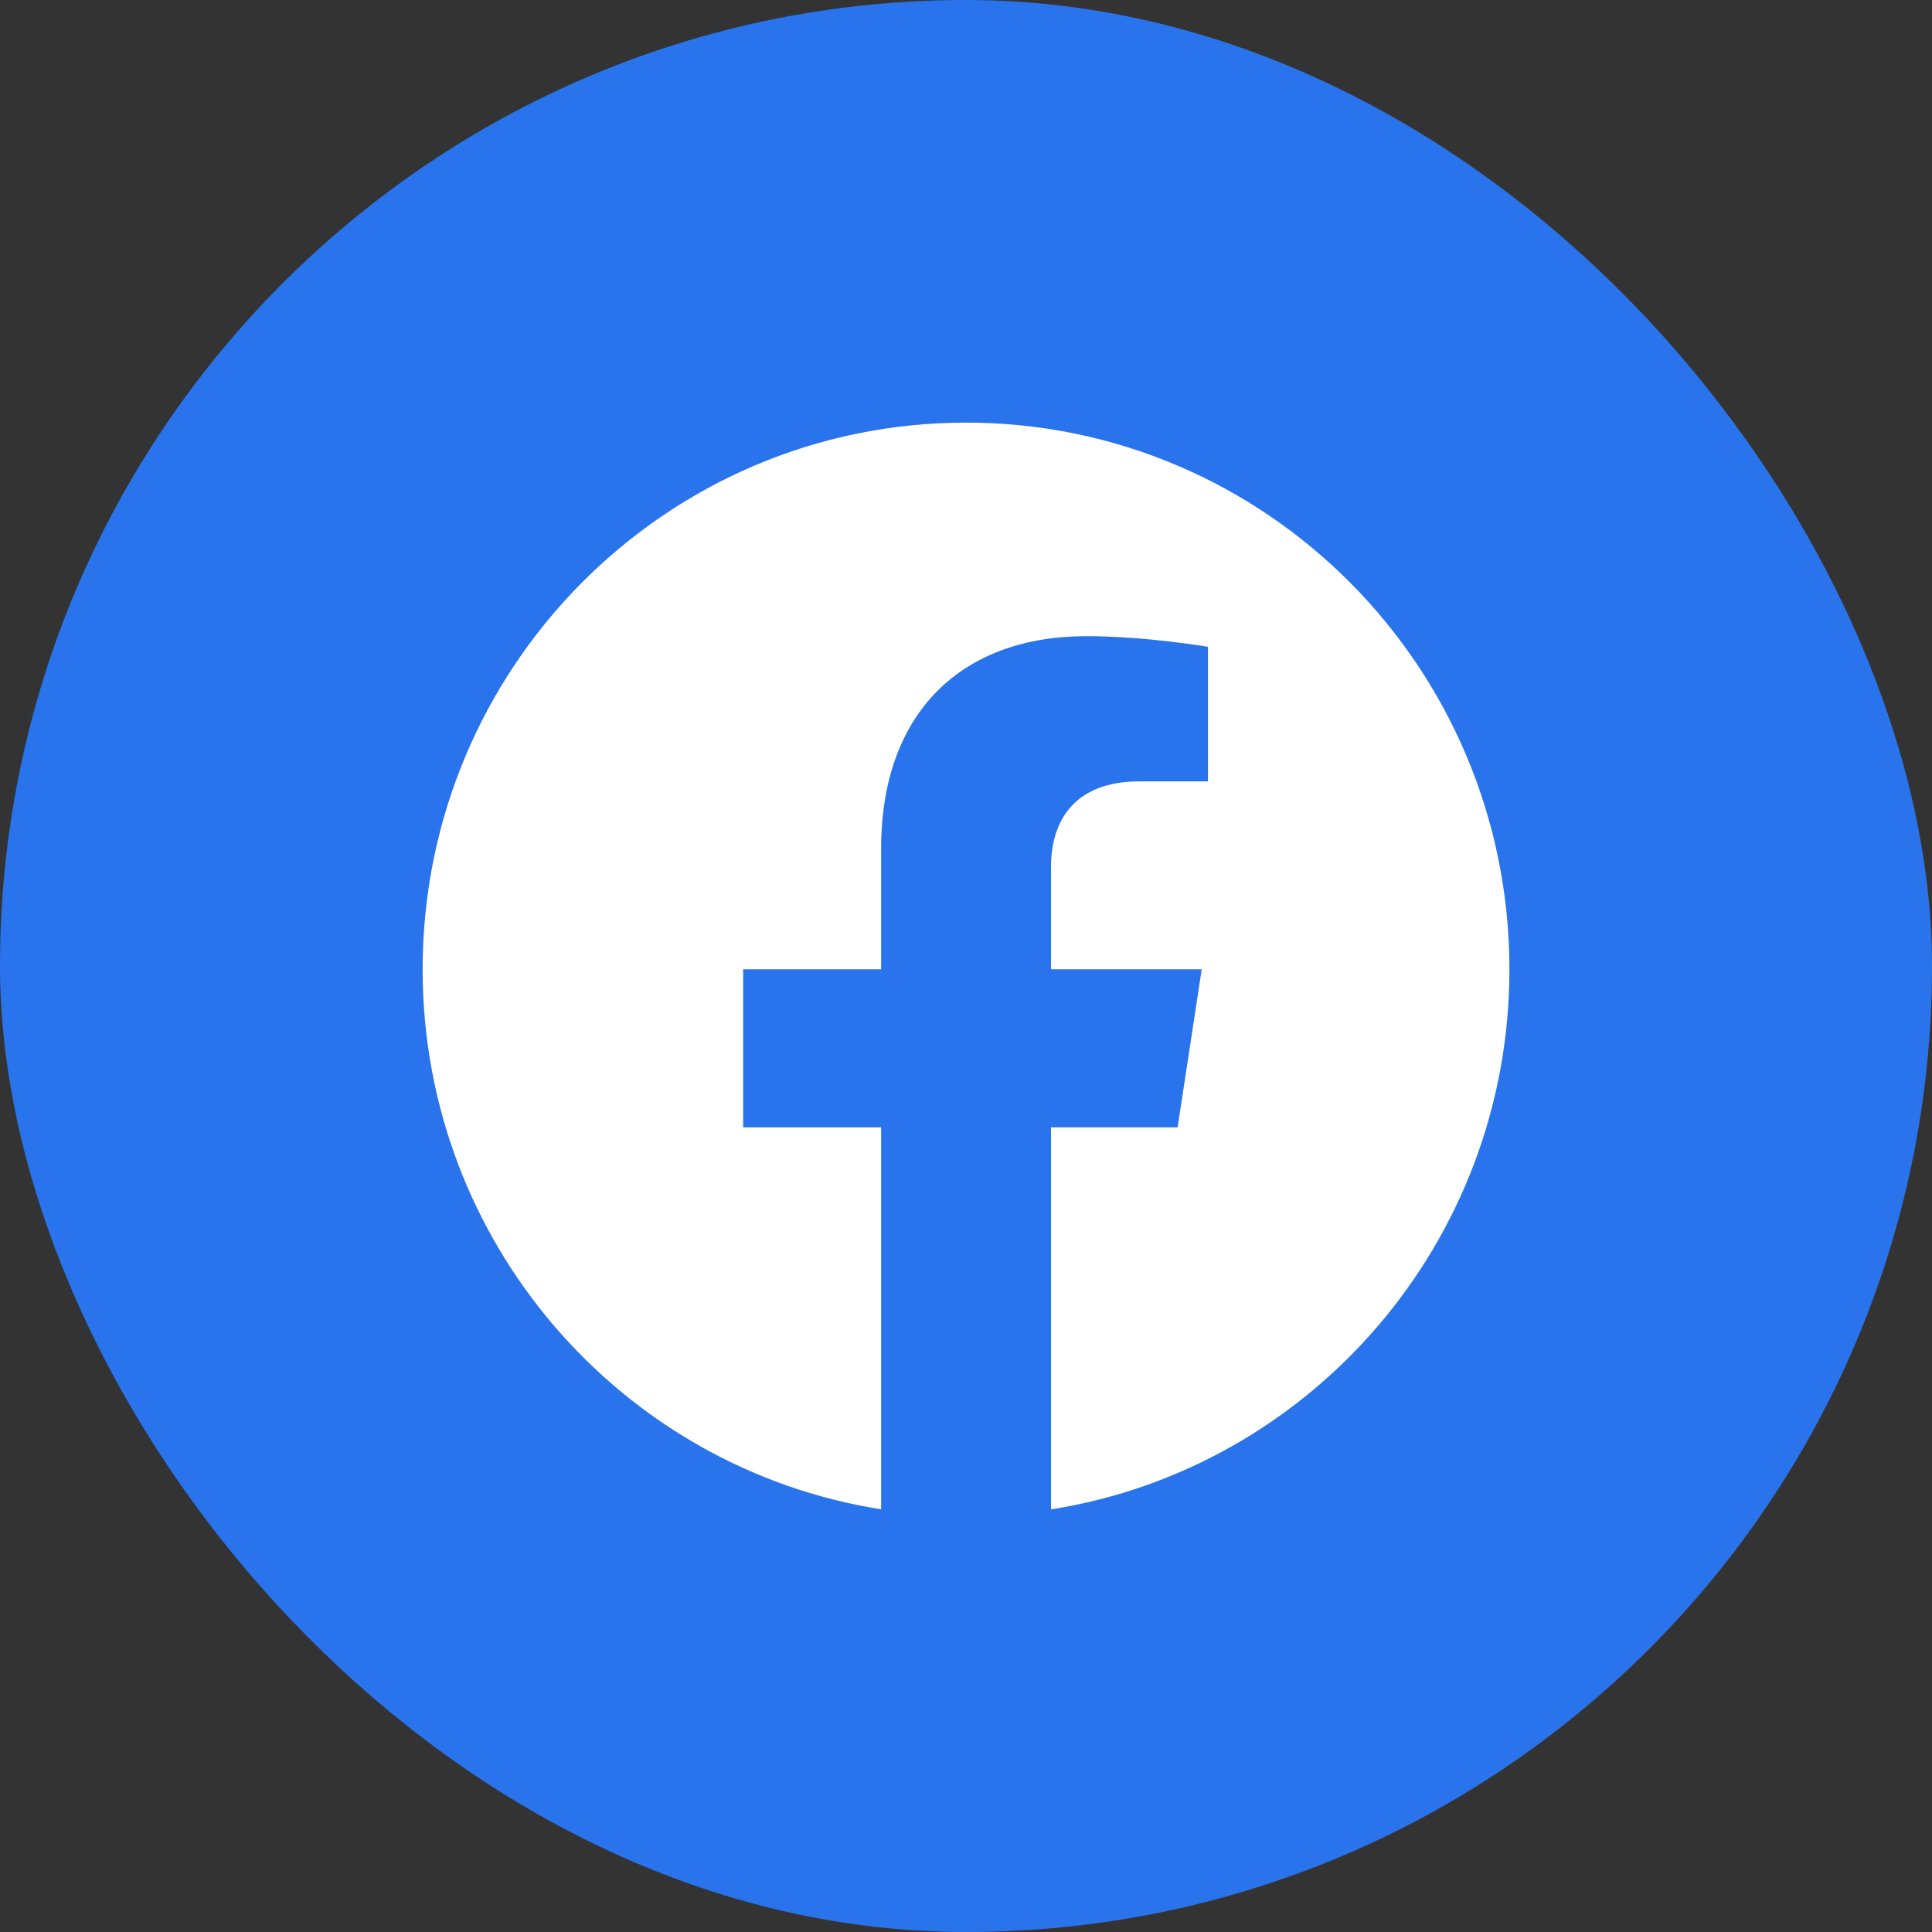 <?xml version="1.0" encoding="UTF-8"?>
<svg width="32px" height="32px" viewBox="0 0 32 32" version="1.1" xmlns="http://www.w3.org/2000/svg" xmlns:xlink="http://www.w3.org/1999/xlink">
    <rect x="0" y="0" width="32" height="32" fill="#333333" stroke="none"/>
    <title>icon/Facebook</title>
    <g id="菲律宾" stroke="none" stroke-width="1" fill="none" fill-rule="evenodd">
        <g id="Question" transform="translate(-850, -1176)">
            <g id="编组-8备份-2" transform="translate(170, 645)">
                <g id="编组-16备份" transform="translate(560, 531)">
                    <g id="icon/Facebook" transform="translate(120, 0)">
                        <rect id="矩形" fill="#2974EC" x="0" y="0" width="32" height="32" rx="16"></rect>
                        <path d="M25.001,16.055 C25.001,11.054 20.971,7 16,7 C11.029,7 7,11.054 7,16.055 C7,20.574 10.291,24.32 14.594,24.999 L14.594,18.672 L12.309,18.672 L12.309,16.055 L14.594,16.055 L14.594,14.06 C14.594,11.79 15.938,10.537 17.993,10.537 C18.978,10.537 20.008,10.713 20.008,10.713 L20.008,12.942 L18.874,12.942 C17.756,12.942 17.408,13.64 17.408,14.356 L17.408,16.055 L19.904,16.055 L19.505,18.673 L17.408,18.673 L17.408,25 C21.71,24.321 25.001,20.575 25.001,16.055 L25.001,16.055 Z" id="Fill-1" fill="#FFFFFF"></path>
                    </g>
                </g>
            </g>
        </g>
    </g>
</svg>